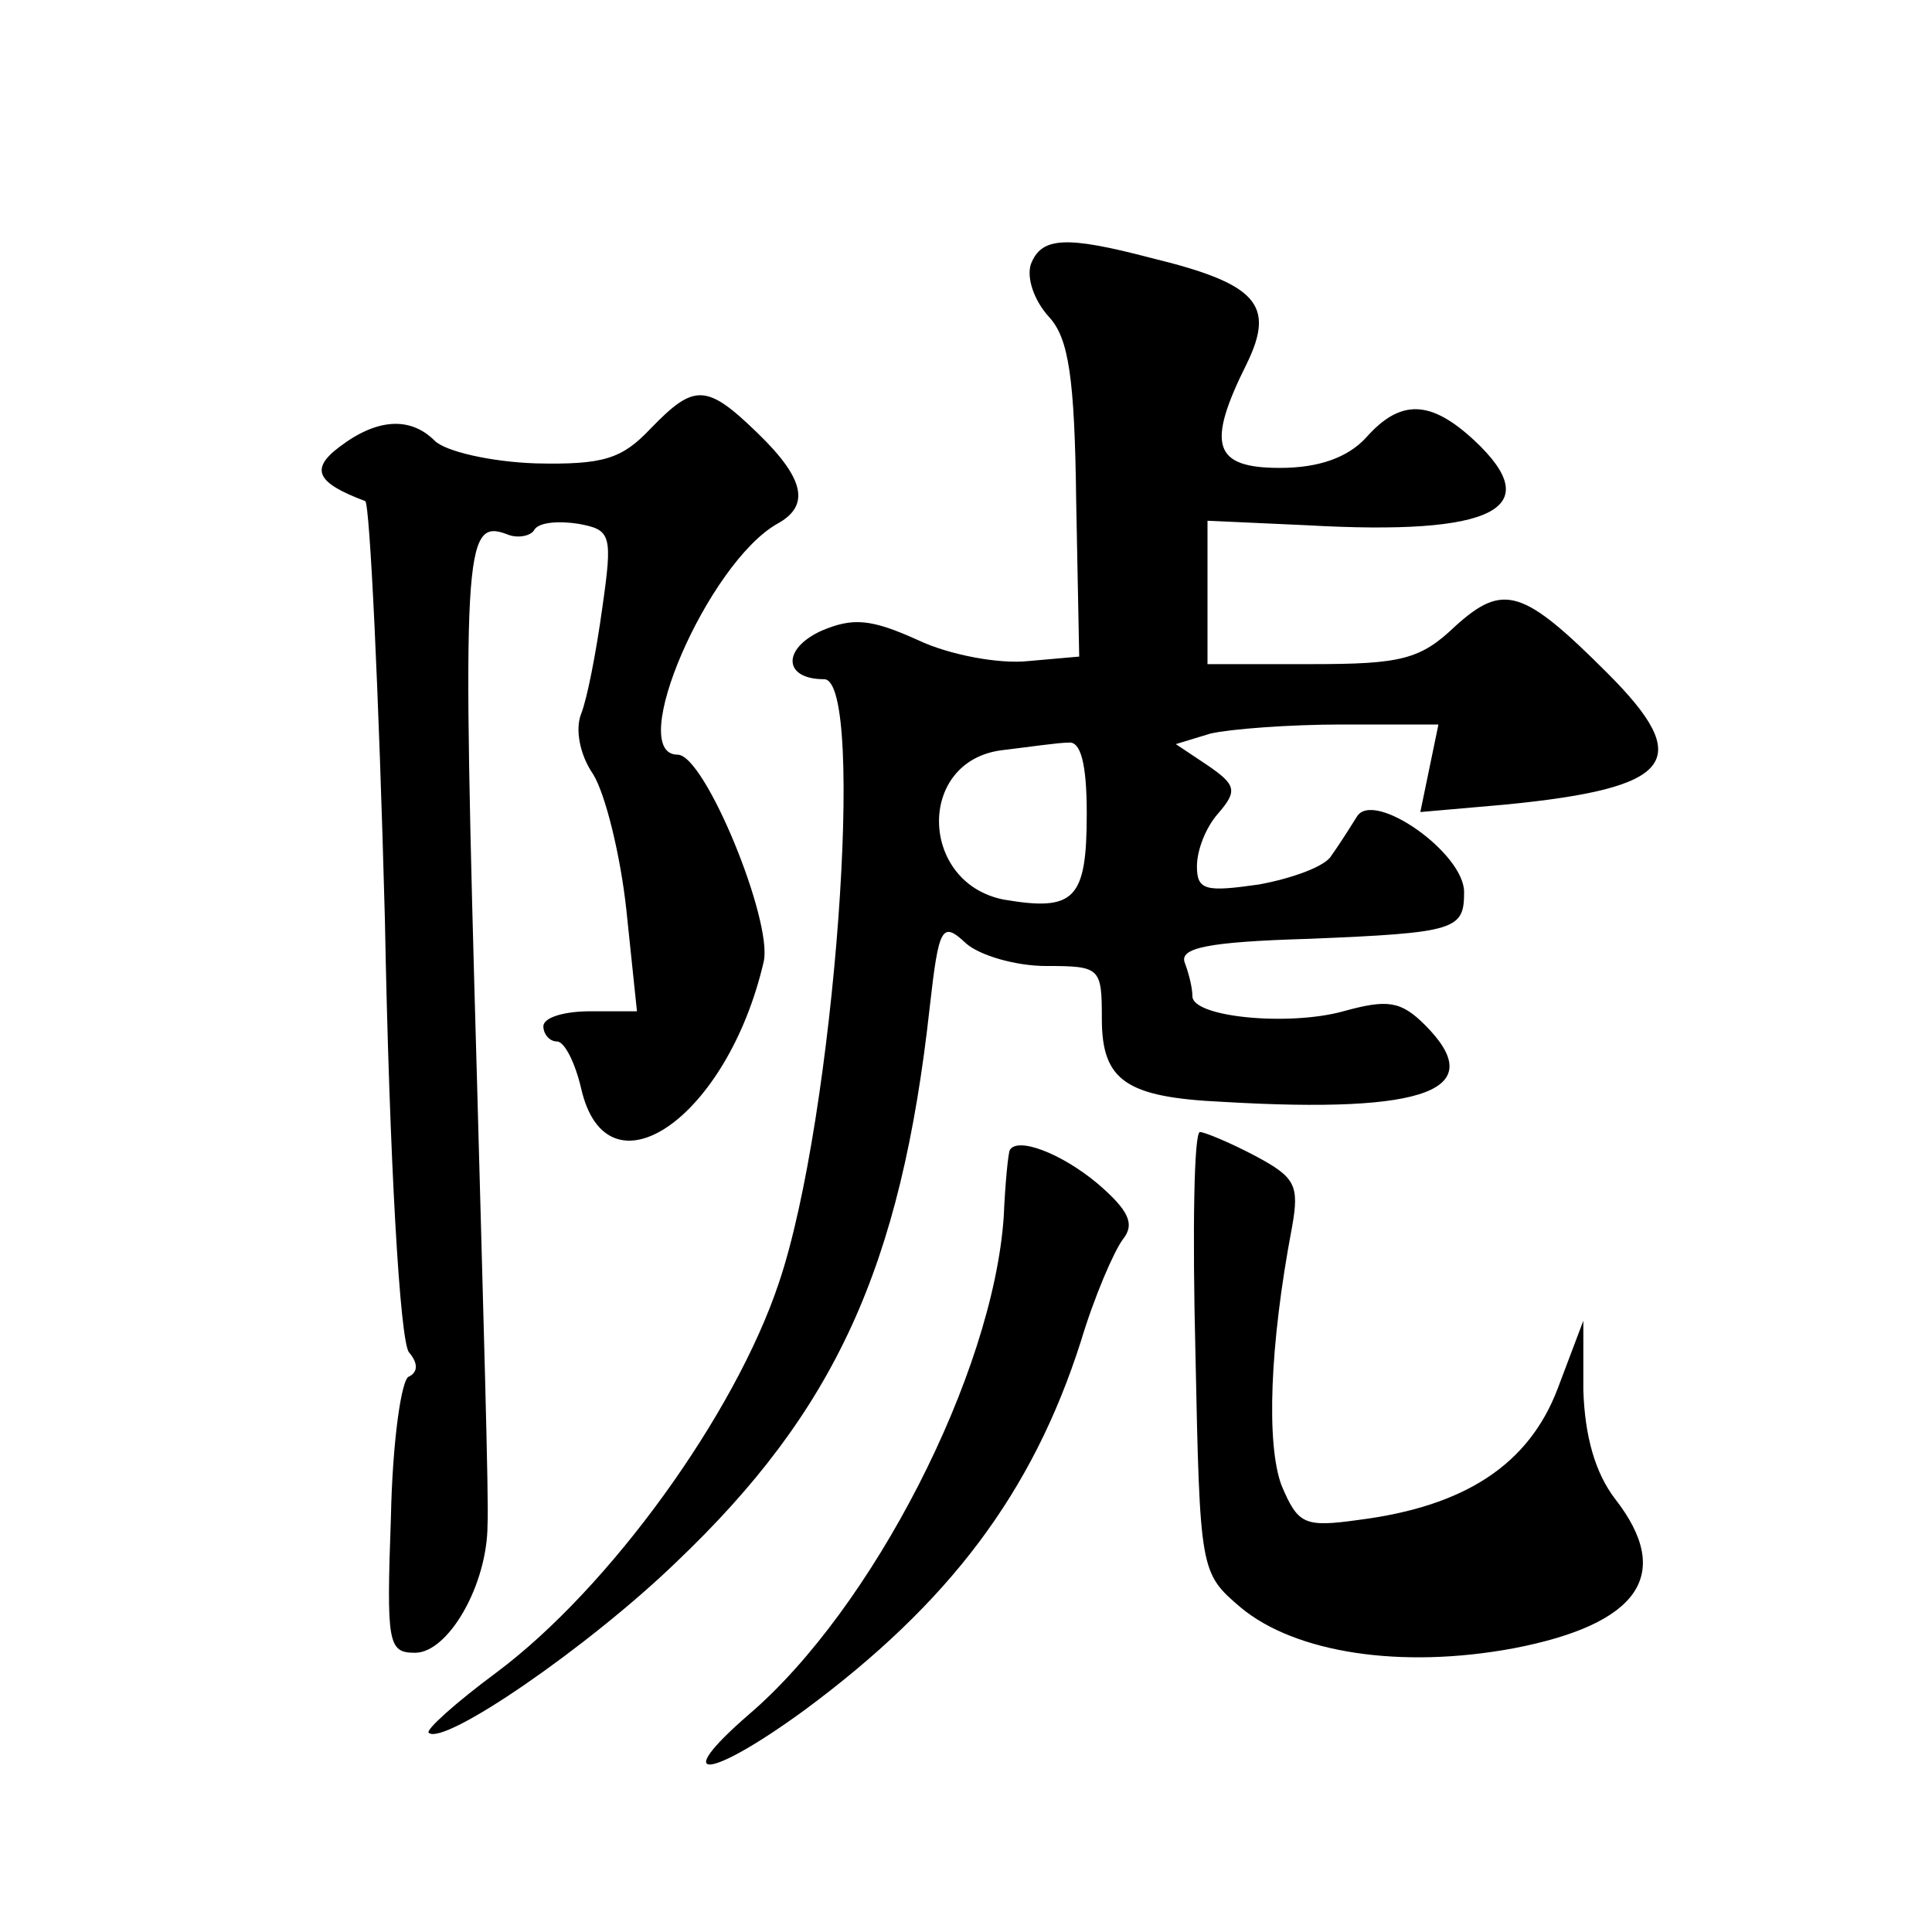 <?xml version="1.0" standalone="no"?>
<!DOCTYPE svg PUBLIC "-//W3C//DTD SVG 20010904//EN"
 "http://www.w3.org/TR/2001/REC-SVG-20010904/DTD/svg10.dtd">
<svg version="1.0" xmlns="http://www.w3.org/2000/svg"
 width="128pt" height="128pt" viewBox="0 0 128 128"
 preserveAspectRatio="xMidYMid meet">
<g transform="translate(0,128) scale(0.1,-0.1)"
fill="#0" stroke="none">
<path d="M683 1105 c-3 -9 2 -24 12 -35 13 -14 17 -40 18 -122 l2 -103 -34 -3 c-19
-2 -52 4 -73 14 -31 14 -43 15 -64 6 -26 -12 -25 -32 2 -32 28 0 7 -291 -30 -400
-29 -87 -112 -202 -187 -258 -27 -20 -47 -38 -45 -40 10 -9 106 57 164 113 105
100 149 195 168 368 6 53 8 57 24 42 9 -8 33 -15 53 -15 36 0 37 -1 37 -35 0 -41
16 -52 80 -55 136 -8 177 8 134 51 -16 16 -25 17 -54 9 -36 -10 -100 -4 -100 10
0 5 -2 14 -5 22 -4 10 15 14 82 16 98 4 103 6 103 31 0 26 -60 68 -71 50 -5 -8
-12 -19 -17 -26 -4 -7 -26 -15 -48 -19 -35 -5 -41 -4 -41 12 0 11 6 26 14 35 13
15 12 19 -7 32 l-21 14 23 7 c13 3 52 6 87 6 l64 0 -6 -29 -6 -29 57 5 c111 11
125 29 67 87 -56 56 -69 60 -101 31 -23 -22 -36 -25 -95 -25 l-69 0 0 48 0 47 66
-3 c124 -7 159 11 111 56 -29 27 -49 28 -72 2 -12 -13 -31 -20 -57 -20 -44 0 -49
15 -22 69 19 39 7 53 -63 70 -57 15 -73 14 -80 -4z m37 -364 c0 -57 -8 -65 -55
-57 -56 11 -58 92 -1 99 17 2 37 5 44 5 8 1 12 -14 12 -47z M431 996 c-19 -20 -31
-24 -76 -23 -30 1 -60 8 -67 15 -16 16 -38 15 -63 -4 -20 -15 -15 -24 17 -36 3
-2 9 -126 13 -277 3 -160 10 -280 16 -287 6 -7 6 -13 0 -16 -5 -1 -11 -43 -12 -93
-3 -84 -2 -90 16 -90 22 0 48 45 48 85 1 14 -3 147 -7 295 -10 352 -9 372 20 361
7 -3 16 -1 18 3 3 5 16 6 29 4 22 -4 23 -7 16 -56 -4 -29 -10 -60 -14 -70 -4 -10
-1 -27 8 -40 8 -13 18 -53 22 -90 l7 -67 -31 0 c-17 0 -31 -4 -31 -10 0 -5 4 -10
9 -10 5 0 12 -14 16 -31 17 -75 97 -20 121 84 6 27 -39 137 -57 137 -35 0 20 127
66 153 22 12 18 30 -13 60 -34 33 -42 33 -71 3z M792 384 c3 -145 3 -146 30 -169
36 -30 106 -41 181 -27 83 16 106 49 67 99 -13 17 -20 41 -21 72 l0 46 -17 -45
c-19 -50 -61 -78 -132 -87 -36 -5 -40 -3 -51 23 -10 27 -8 92 7 171 5 28 2 33 -24
47 -17 9 -34 16 -37 16 -4 0 -5 -66 -3 -146z M669 518 c-1 -2 -3 -21 -4 -44 -7
-104 -87 -260 -169 -330 -53 -46 -26 -43 37 3 96 71 151 144 183 244 9 30 22 60
28 68 8 10 4 19 -17 37 -24 20 -53 31 -58 22z"/>
</g>
</svg>
